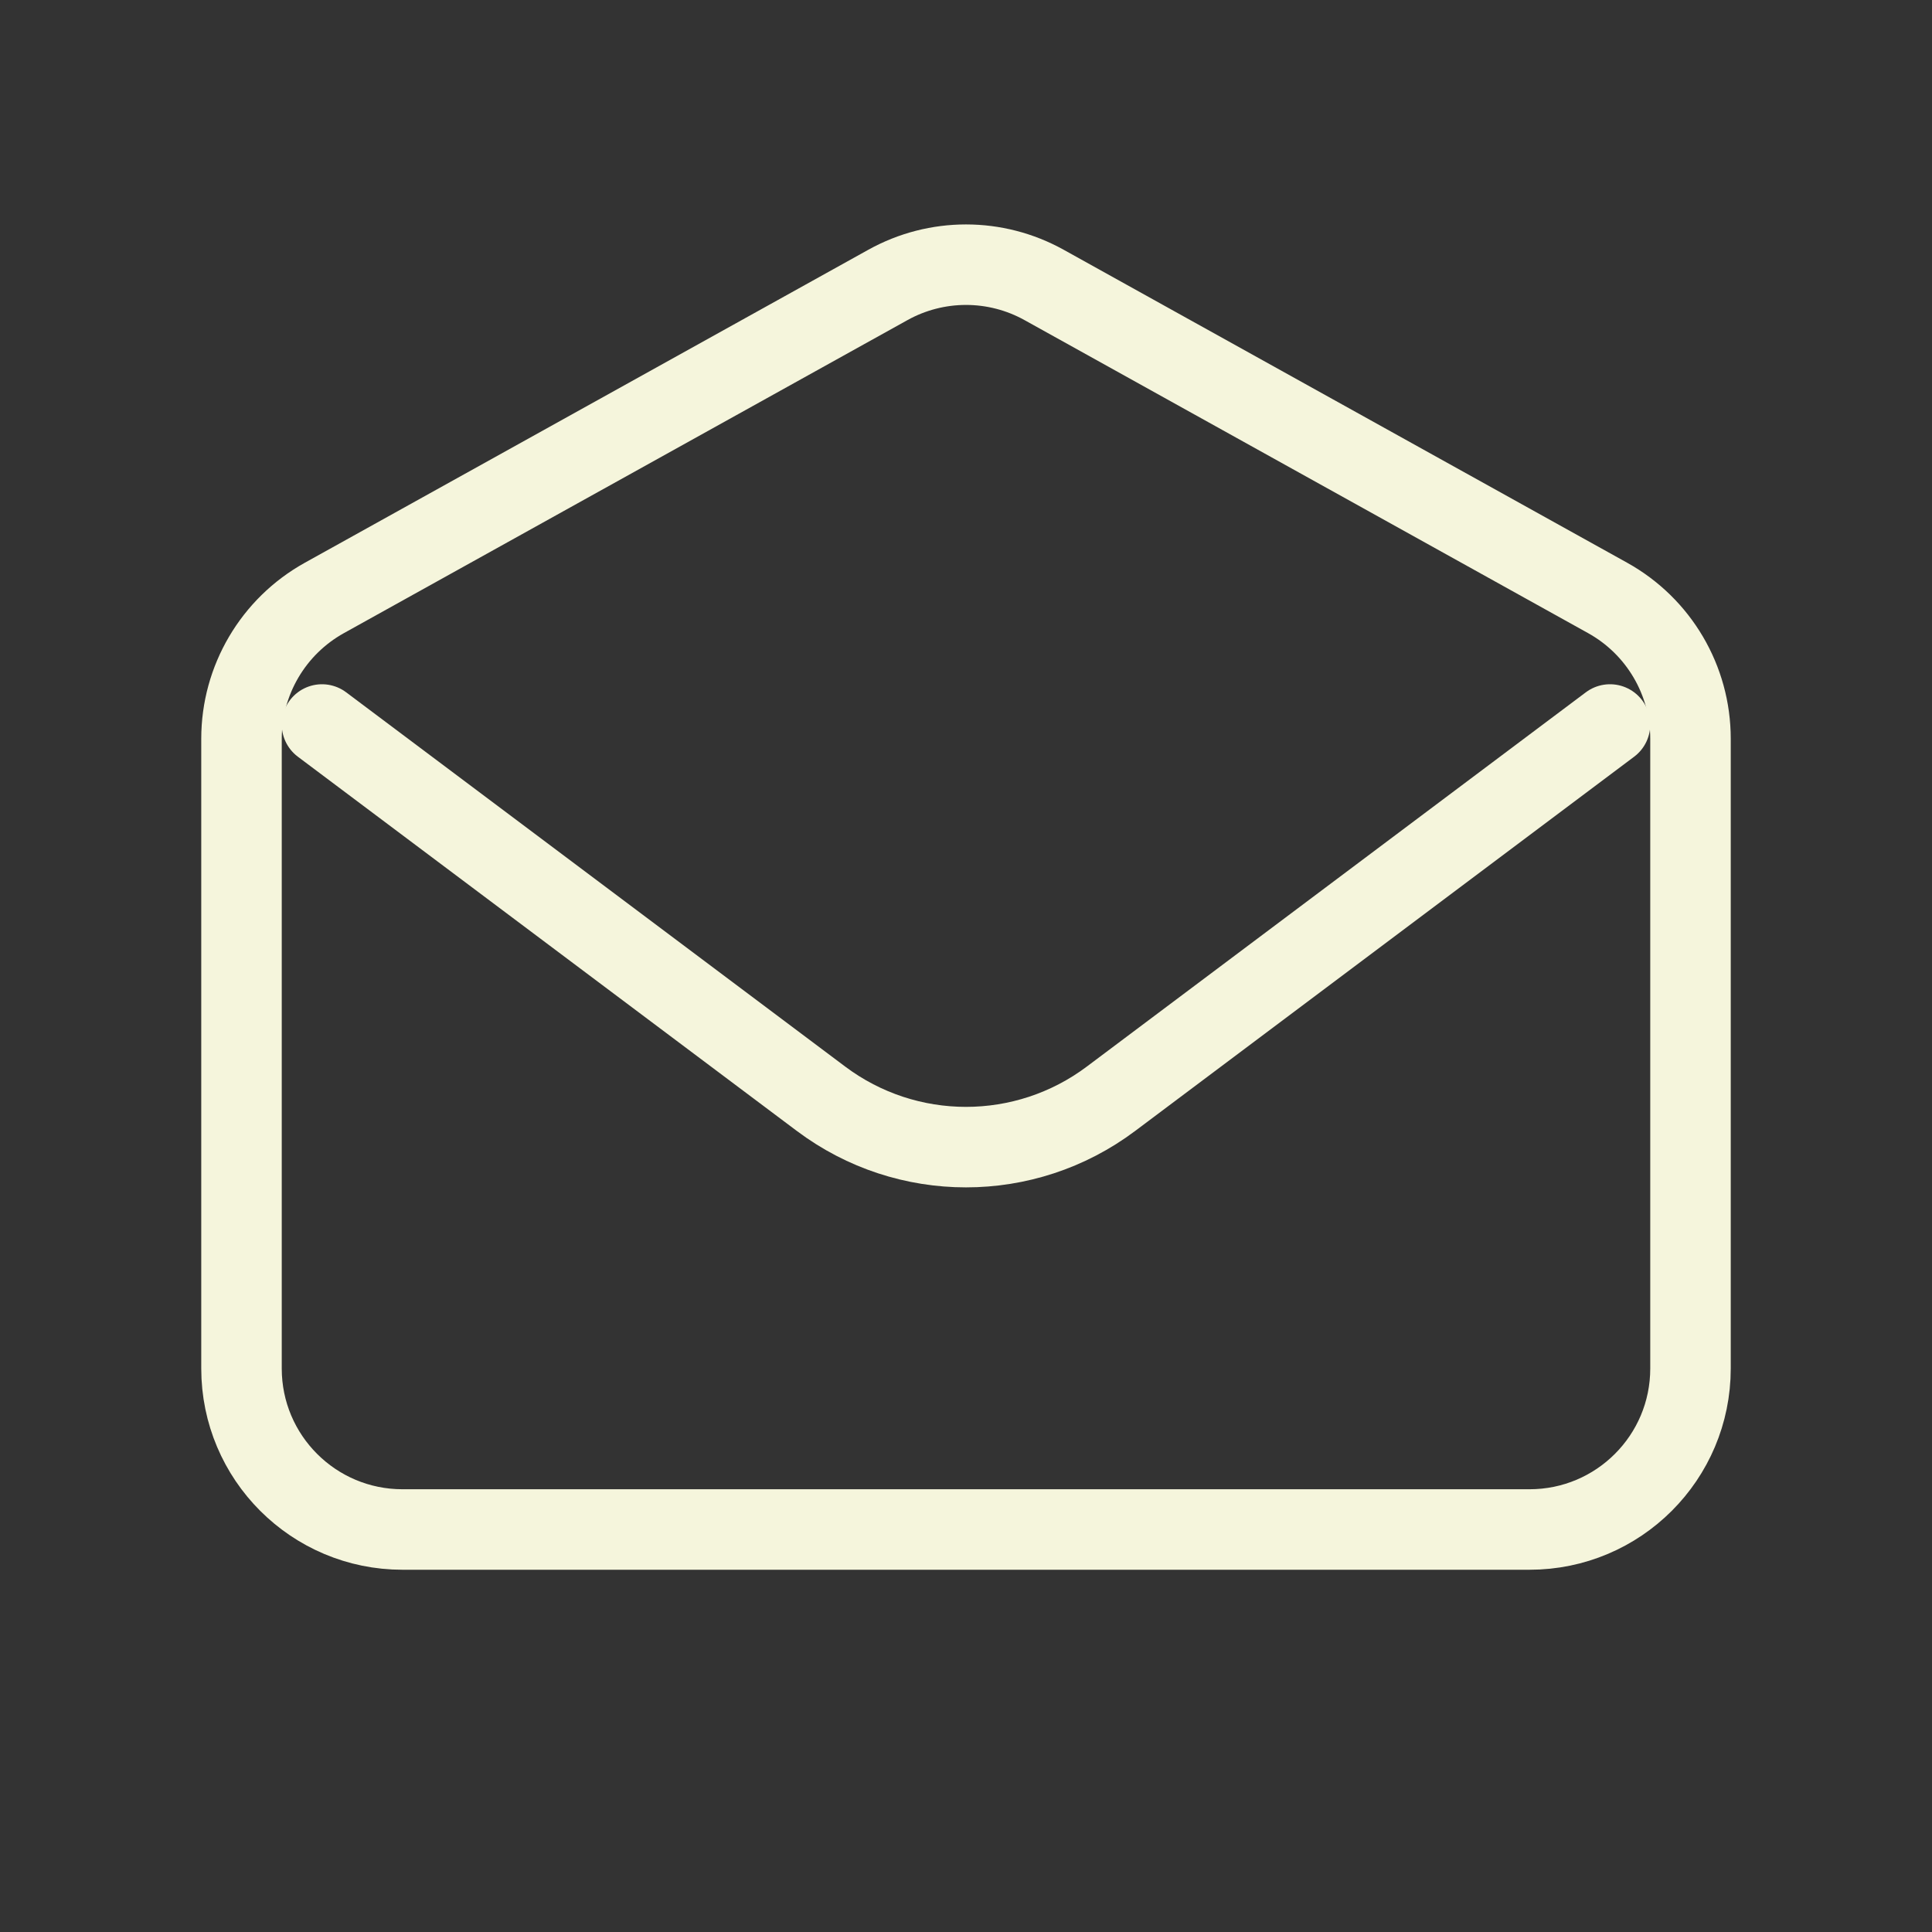 <?xml version="1.0" encoding="utf-8"?>
<svg width="800px" height="800px" viewBox="0 0 24 24" fill="none" xmlns="http://www.w3.org/2000/svg">


    <rect x="0" y="0" width="24" height="24" fill="#333333" stroke="none"/>


    <style>
        :root {
        --color:beige;
        } .renk { stroke:beige;}
    </style>


<path d="M4 9L10.2 13.65C11.267 14.45 12.733 14.45 13.8 13.65L20 9" class="renk" stroke-width="1" stroke-linecap="round" stroke-linejoin="round"/>
<path d="M3 9.177C3 8.45 3.394 7.781 4.029 7.428L11.029 3.54C11.633 3.204 12.367 3.204 12.971 3.54L19.971 7.428C20.606 7.781 21 8.45 21 9.177V17C21 18.105 20.105 19 19 19H5C3.895 19 3 18.105 3 17V9.177Z"  class="renk" stroke-width="1" stroke-linecap="round"/>
</svg>